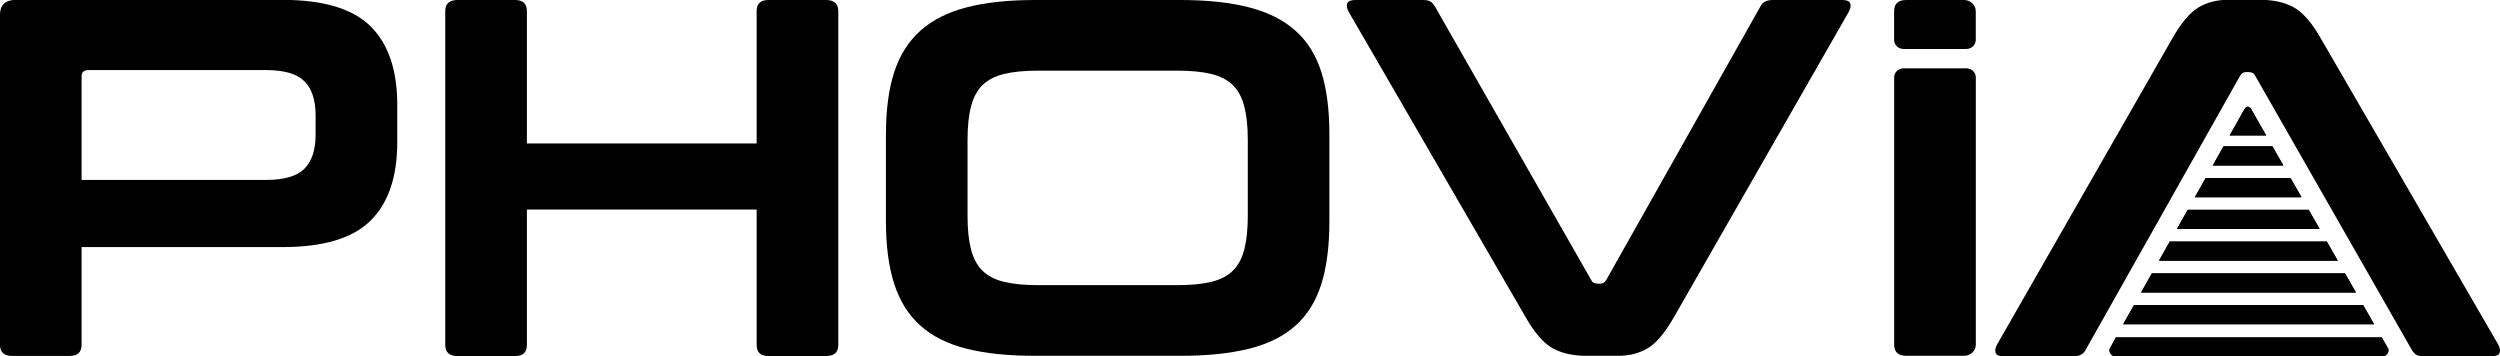 <?xml version="1.0" encoding="UTF-8" standalone="no"?>
<svg
   xmlns:dc="http://purl.org/dc/elements/1.1/"
   xmlns:cc="http://creativecommons.org/ns#"
   xmlns:rdf="http://www.w3.org/1999/02/22-rdf-syntax-ns#"
   xmlns:svg="http://www.w3.org/2000/svg"
   xmlns="http://www.w3.org/2000/svg"
   xmlns:sodipodi="http://sodipodi.sourceforge.net/DTD/sodipodi-0.dtd"
   xmlns:inkscape="http://www.inkscape.org/namespaces/inkscape"
   width="301.561mm"
   height="42.977mm"
   viewBox="0 0 301.561 42.977"
   version="1.1"
   id="svg8"
   inkscape:version="1.0 (4035a4fb49, 2020-05-01)"
   sodipodi:docname="phovia_logo.svg">
  <defs
     id="defs2">
    <clipPath
       id="clipPath853"
       clipPathUnits="userSpaceOnUse">
      <path
         id="path851"
         d="M 0,141.713 H 874.923 V 0 H 0 Z" />
    </clipPath>
  </defs>
  <sodipodi:namedview
     id="base"
     pagecolor="#ffffff"
     bordercolor="#666666"
     borderopacity="1.0"
     inkscape:pageopacity="0.0"
     inkscape:pageshadow="2"
     inkscape:zoom="0.7"
     inkscape:cx="957.18437"
     inkscape:cy="-112.84643"
     inkscape:document-units="mm"
     inkscape:current-layer="g1443"
     inkscape:document-rotation="0"
     showgrid="false"
     fit-margin-top="0"
     fit-margin-left="0"
     fit-margin-right="0"
     fit-margin-bottom="0"
     inkscape:window-width="2560"
     inkscape:window-height="1417"
     inkscape:window-x="-8"
     inkscape:window-y="-8"
     inkscape:window-maximized="1" />
  <g
     inkscape:label="Calque 1"
     inkscape:groupmode="layer"
     id="layer1"
     transform="translate(54.774,-69.982)">
    <g
       id="g1443">
      <g
         style="fill:#000000;fill-opacity:1"
         transform="matrix(0.353,0,0,-0.353,223.713,95.289)"
         id="g923" />
      <g
         id="g1024">
        <g
           transform="matrix(0.353,0,0,-0.353,-44.932,91.687)"
           id="g883">
          <path
             id="path885"
             style="fill:#000000;fill-opacity:1;fill-rule:nonzero;stroke:none"
             d="m 0,0 h 63.005 c 6.201,0 10.577,1.274 13.129,3.824 2.554,2.547 3.83,6.432 3.83,11.644 v 6.605 c 0,5.216 -1.276,9.096 -3.83,11.646 -2.552,2.549 -6.928,3.823 -13.129,3.823 H 2.371 C 0.789,37.542 0,36.847 0,35.458 Z m 68.658,61.528 c 13.979,0 24.009,-3.014 30.089,-9.038 6.078,-6.025 9.118,-14.948 9.118,-26.765 V 12.862 c 0,-11.819 -3.04,-20.743 -9.118,-26.767 -6.08,-6.025 -16.11,-9.038 -30.089,-9.038 H 0 v -33.37 c 0,-2.552 -1.339,-3.825 -4.012,-3.825 h -19.694 c -2.798,0 -4.194,1.273 -4.194,3.825 V 56.314 c 0,3.476 1.823,5.214 5.471,5.214 z" />
        </g>
        <g
           transform="matrix(0.353,0,0,-0.353,7.367,69.982)"
           id="g887">
          <path
             id="path889"
             style="fill:#000000;fill-opacity:1;fill-rule:nonzero;stroke:none"
             d="m 0,0 c 2.673,0 4.011,-1.276 4.011,-3.823 v -45.191 h 78.506 v 45.191 c 0,2.547 1.337,3.823 4.012,3.823 h 19.694 c 2.796,0 4.194,-1.276 4.194,-3.823 v -114.019 c 0,-2.552 -1.398,-3.824 -4.194,-3.824 H 86.529 c -2.675,0 -4.012,1.272 -4.012,3.824 v 46.233 H 4.011 v -46.233 c 0,-2.552 -1.338,-3.824 -4.011,-3.824 h -19.694 c -2.798,0 -4.195,1.272 -4.195,3.824 V -3.823 c 0,2.547 1.397,3.823 4.195,3.823 z" />
        </g>
        <path
           transform="translate(3.9583332e-7)"
           d="m 61.935,96.041 c 0,1.594 0.139,2.933 0.418,4.016 0.278,1.084 0.74,1.942 1.383,2.575 0.643,0.634 1.512,1.084 2.605,1.348 1.094,0.267 2.477,0.399 4.149,0.399 h 16.695 c 1.673,0 3.056,-0.132 4.149,-0.399 1.094,-0.265 1.962,-0.714 2.605,-1.348 0.643,-0.633 1.104,-1.492 1.383,-2.575 0.278,-1.083 0.418,-2.422 0.418,-4.016 v -9.198 c 0,-1.594 -0.14,-2.933 -0.418,-4.016 -0.279,-1.082 -0.74,-1.941 -1.383,-2.575 C 93.297,79.619 92.428,79.169 91.335,78.903 90.241,78.637 88.858,78.504 87.185,78.504 H 70.491 c -1.673,0 -3.055,0.133 -4.149,0.398 -1.094,0.267 -1.962,0.716 -2.605,1.349 -0.643,0.634 -1.105,1.493 -1.383,2.575 -0.28,1.083 -0.418,2.422 -0.418,4.016 z M 87.571,69.982 c 3.259,0 6.036,0.297 8.331,0.889 2.293,0.593 4.159,1.533 5.596,2.82 1.436,1.287 2.477,2.954 3.12,4.997 0.643,2.044 0.964,4.537 0.964,7.48 v 10.547 c 0,2.943 -0.321,5.448 -0.964,7.511 -0.644,2.064 -1.684,3.74 -3.12,5.028 -1.437,1.288 -3.303,2.218 -5.596,2.79 -2.295,0.573 -5.073,0.858 -8.331,0.858 H 70.105 c -3.26,0 -6.026,-0.285 -8.298,-0.858 -2.274,-0.572 -4.128,-1.502 -5.565,-2.79 -1.437,-1.288 -2.488,-2.963 -3.152,-5.028 -0.665,-2.063 -0.997,-4.568 -0.997,-7.511 V 86.169 c 0,-2.943 0.332,-5.436 0.997,-7.48 0.664,-2.044 1.715,-3.71 3.152,-4.997 1.437,-1.288 3.291,-2.227 5.565,-2.82 2.272,-0.592 5.039,-0.889 8.298,-0.889 z"
           style="fill:#000000;fill-opacity:1;fill-rule:nonzero;stroke:none;stroke-width:0.353"
           id="path893" />
        <path
           transform="translate(3.9583332e-7)"
           d="m 116.842,69.982 c 0.428,0 0.74,0.061 0.933,0.184 0.193,0.123 0.375,0.328 0.546,0.613 l 18.849,32.988 c 0.128,0.287 0.386,0.429 0.772,0.429 h 0.321 c 0.3,0 0.536,-0.142 0.708,-0.429 l 18.592,-32.988 c 0.258,-0.531 0.75,-0.797 1.48,-0.797 h 8.427 c 0.515,0 0.826,0.133 0.933,0.398 0.107,0.267 0.053,0.604 -0.161,1.012 l -21.101,36.851 c -1.072,1.881 -2.123,3.127 -3.152,3.741 -1.029,0.613 -2.231,0.919 -3.603,0.919 h -3.731 c -1.673,0 -3.056,-0.307 -4.15,-0.919 -1.093,-0.613 -2.177,-1.859 -3.249,-3.741 L 107.9,71.392 c -0.215,-0.408 -0.268,-0.745 -0.161,-1.012 0.106,-0.265 0.439,-0.398 0.997,-0.398 z"
           style="fill:#000000;fill-opacity:1;fill-rule:nonzero;stroke:none;stroke-width:0.353"
           id="path897" />
        <g
           transform="matrix(0.353,0,0,-0.353,173.71,111.554)"
           id="g899">
          <path
             id="path901"
             style="fill:#000000;fill-opacity:1;fill-rule:nonzero;stroke:none"
             d="m 0,0 c 0,-2.552 1.396,-3.824 4.194,-3.824 h 19.694 c 2.216,0 4.012,1.712 4.012,3.824 v 91.335 c 0,1.708 -1.453,3.093 -3.245,3.093 H 3.244 C 1.452,94.428 0,93.043 0,91.335 Z" />
        </g>
        <g
           transform="matrix(0.353,0,0,-0.353,183.552,71.33)"
           id="g903">
          <path
             id="path905"
             style="fill:#000000;fill-opacity:1;fill-rule:nonzero;stroke:none"
             d="M 0,0 C 0,2.111 -1.796,3.823 -4.011,3.823 H -23.706 C -26.504,3.823 -27.9,2.547 -27.9,0 v -9.826 c 0,-1.708 1.452,-3.092 3.244,-3.092 h 21.411 c 1.792,0 3.245,1.384 3.245,3.092 z" />
        </g>
        <g
           id="g843"
           transform="matrix(0.353,0,0,-0.353,219.335,87.628)">
          <path
             d="m 0,0 h -16.706 l -3.702,-6.568 H 3.754 Z"
             style="fill:#1d1d1b;fill-opacity:1;fill-rule:nonzero;stroke:none"
             id="path845" />
        </g>
        <g
           id="g855"
           transform="matrix(0.353,0,0,-0.353,216.787,83.169)">
          <path
             d="m 0,0 c -0.723,1.226 -1.694,1.126 -2.303,0.103 l -5.088,-9.03 H 5.102 Z"
             style="fill:#1d1d1b;fill-opacity:1;fill-rule:nonzero;stroke:none"
             id="path857" />
        </g>
        <g
           id="g859"
           transform="matrix(0.353,0,0,-0.353,221.524,91.458)">
          <path
             d="m 0,0 h -29.03 l -3.701,-6.569 H 3.753 Z"
             style="fill:#1d1d1b;fill-opacity:1;fill-rule:nonzero;stroke:none"
             id="path861" />
        </g>
        <g
           id="g863"
           transform="matrix(0.353,0,0,-0.353,223.713,95.289)">
          <path
             d="m 0,0 h -41.353 l -3.702,-6.568 H 3.754 Z"
             style="fill:#1d1d1b;fill-opacity:1;fill-rule:nonzero;stroke:none"
             id="path865" />
        </g>
        <g
           id="g867"
           transform="matrix(0.353,0,0,-0.353,225.901,99.118)">
          <path
             d="m 0,0 h -53.674 l -3.701,-6.568 H 3.754 Z"
             style="fill:#1d1d1b;fill-opacity:1;fill-rule:nonzero;stroke:none"
             id="path869" />
        </g>
        <g
           id="g871"
           transform="matrix(0.353,0,0,-0.353,228.091,102.95)">
          <path
             d="m 0,0 h -66 l -3.701,-6.568 H 3.753 Z"
             style="fill:#1d1d1b;fill-opacity:1;fill-rule:nonzero;stroke:none"
             id="path873" />
        </g>
        <g
           id="g875"
           transform="matrix(0.353,0,0,-0.353,230.28,106.781)">
          <path
             d="m 0,0 h -78.325 l -3.702,-6.568 h 85.78 z"
             style="fill:#1d1d1b;fill-opacity:1;fill-rule:nonzero;stroke:none"
             id="path877" />
        </g>
        <g
           id="g879"
           transform="matrix(0.353,0,0,-0.353,200.45,110.682)">
          <path
             d="m 0,0 -2.08,-3.843 c -0.466,-0.976 0.519,-2.61 1.81,-2.61 h 91.345 c 1.376,0 2.303,1.271 2.051,2.516 L 90.877,0 Z"
             style="fill:#1d1d1b;fill-opacity:1;fill-rule:nonzero;stroke:none"
             id="path881" />
        </g>
        <g
           id="g907"
           transform="matrix(0.353,0,0,-0.353,237.617,112.959)">
          <path
             d="M 0,0 C -1.215,0 -2.1,0.175 -2.647,0.521 -3.195,0.87 -3.711,1.452 -4.199,2.262 l -53.5,93.632 c -0.365,0.814 -1.096,1.218 -2.192,1.218 h -0.912 c -0.851,0 -1.521,-0.404 -2.009,-1.218 L -115.581,2.262 C -116.313,0.755 -117.71,0 -119.781,0 H -143.7 c -1.462,0 -2.343,0.377 -2.649,1.131 -0.302,0.756 -0.151,1.714 0.457,2.871 l 59.891,104.596 c 3.044,5.34 6.025,8.877 8.947,10.618 2.921,1.739 6.33,2.609 10.226,2.609 h 10.59 c 4.747,0 8.673,-0.87 11.777,-2.609 3.104,-1.741 6.18,-5.278 9.221,-10.618 L 25.381,4.002 C 25.991,2.845 26.143,1.887 25.838,1.131 25.535,0.377 24.591,0 23.007,0 Z"
             style="fill:#000000;fill-opacity:1;fill-rule:nonzero;stroke:none"
             id="path909" />
        </g>
        <g
           id="g911"
           transform="matrix(0.353,0,0,-0.353,219.335,87.628)"
           style="fill:#000000;fill-opacity:1">
          <path
             d="m 0,0 h -16.706 l -3.702,-6.568 H 3.754 Z"
             style="fill:#000000;fill-opacity:1;fill-rule:nonzero;stroke:none"
             id="path913" />
        </g>
        <g
           id="g915"
           transform="matrix(0.353,0,0,-0.353,216.787,83.169)"
           style="fill:#000000;fill-opacity:1">
          <path
             d="m 0,0 c -0.723,1.226 -1.694,1.126 -2.303,0.103 l -5.088,-9.03 H 5.102 Z"
             style="fill:#000000;fill-opacity:1;fill-rule:nonzero;stroke:none"
             id="path917" />
        </g>
        <g
           id="g919"
           transform="matrix(0.353,0,0,-0.353,221.524,91.458)"
           style="fill:#000000;fill-opacity:1">
          <path
             d="m 0,0 h -29.03 l -3.701,-6.569 H 3.753 Z"
             style="fill:#000000;fill-opacity:1;fill-rule:nonzero;stroke:none"
             id="path921" />
        </g>
        <path
           transform="matrix(0.353,0,0,-0.353,223.713,95.289)"
           d="m 0,0 h -41.353 l -3.702,-6.568 H 3.754 Z"
           style="fill:#000000;fill-opacity:1;fill-rule:nonzero;stroke:none"
           id="path925" />
        <g
           id="g927"
           transform="matrix(0.353,0,0,-0.353,225.901,99.118)"
           style="fill:#000000;fill-opacity:1">
          <path
             d="m 0,0 h -53.674 l -3.701,-6.568 H 3.754 Z"
             style="fill:#000000;fill-opacity:1;fill-rule:nonzero;stroke:none"
             id="path929" />
        </g>
        <g
           id="g931"
           transform="matrix(0.353,0,0,-0.353,228.091,102.95)"
           style="fill:#000000;fill-opacity:1">
          <path
             d="m 0,0 h -66 l -3.701,-6.568 H 3.753 Z"
             style="fill:#000000;fill-opacity:1;fill-rule:nonzero;stroke:none"
             id="path933" />
        </g>
        <g
           id="g935"
           transform="matrix(0.353,0,0,-0.353,230.28,106.781)"
           style="fill:#000000;fill-opacity:1">
          <path
             d="m 0,0 h -78.325 l -3.702,-6.568 h 85.78 z"
             style="fill:#000000;fill-opacity:1;fill-rule:nonzero;stroke:none"
             id="path937" />
        </g>
        <g
           id="g939"
           transform="matrix(0.353,0,0,-0.353,200.45,110.682)"
           style="fill:#000000;fill-opacity:1">
          <path
             d="m 0,0 -2.08,-3.843 c -0.466,-0.976 0.519,-2.61 1.81,-2.61 h 91.345 c 1.376,0 2.303,1.271 2.051,2.516 L 90.877,0 Z"
             style="fill:#000000;fill-opacity:1;fill-rule:nonzero;stroke:none"
             id="path941" />
        </g>
      </g>
    </g>
  </g>
</svg>

